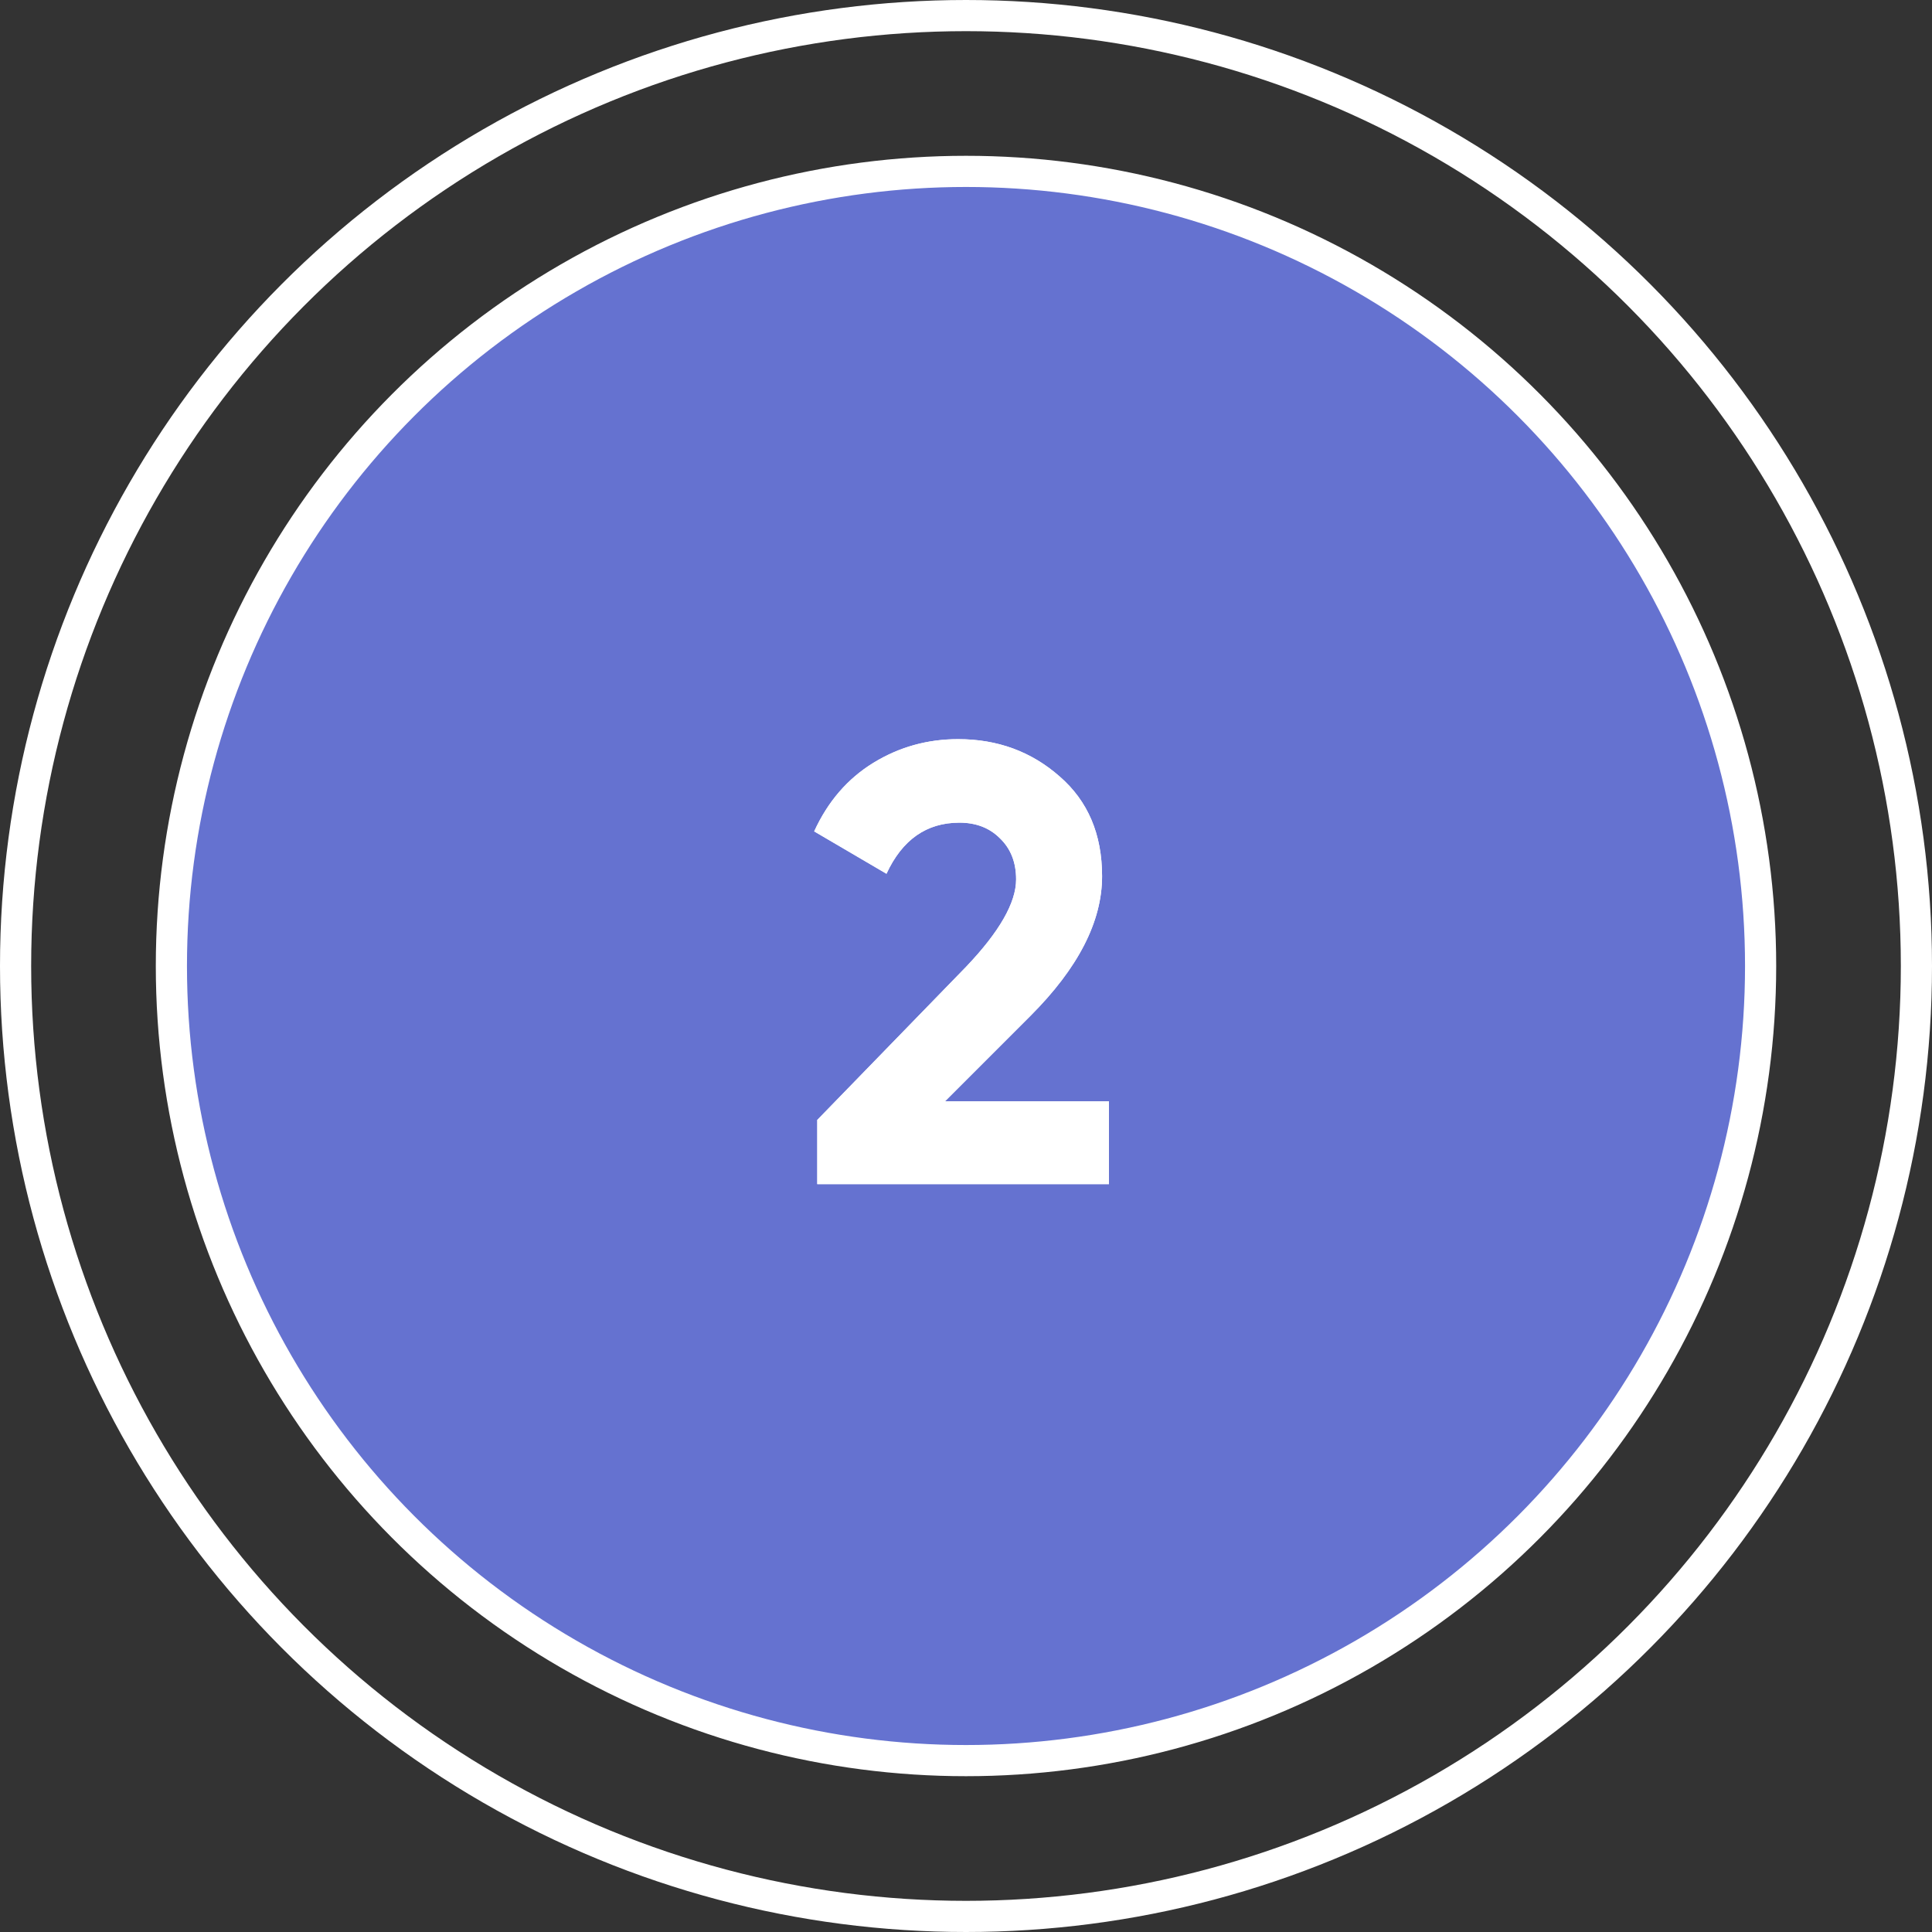 <?xml version="1.0" encoding="UTF-8"?> <svg xmlns="http://www.w3.org/2000/svg" width="62" height="62" viewBox="0 0 62 62" fill="none"><rect x="0" y="0" width="62" height="62" fill="#333333" stroke="none"/> <circle cx="31" cy="31" r="30.5" stroke="white"></circle> <circle cx="31" cy="31" r="25.5" fill="#6572D0" stroke="white"></circle> <path d="M26.227 38V35.94L31.008 31.02C32.074 29.9 32.608 28.967 32.608 28.22C32.608 27.673 32.434 27.233 32.087 26.9C31.754 26.567 31.321 26.4 30.788 26.4C29.734 26.4 28.954 26.947 28.448 28.04L26.128 26.68C26.567 25.72 27.201 24.987 28.027 24.48C28.854 23.973 29.761 23.72 30.747 23.72C32.014 23.72 33.101 24.12 34.008 24.92C34.914 25.707 35.367 26.773 35.367 28.12C35.367 29.573 34.601 31.067 33.068 32.6L30.328 35.34H35.587V38H26.227Z" fill="white"></path> <path d="M26.227 38V35.94L31.008 31.02C32.074 29.9 32.608 28.967 32.608 28.22C32.608 27.673 32.434 27.233 32.087 26.9C31.754 26.567 31.321 26.4 30.788 26.4C29.734 26.4 28.954 26.947 28.448 28.04L26.128 26.68C26.567 25.72 27.201 24.987 28.027 24.48C28.854 23.973 29.761 23.72 30.747 23.72C32.014 23.72 33.101 24.12 34.008 24.92C34.914 25.707 35.367 26.773 35.367 28.12C35.367 29.573 34.601 31.067 33.068 32.6L30.328 35.34H35.587V38H26.227Z" fill="white"></path> </svg> 
